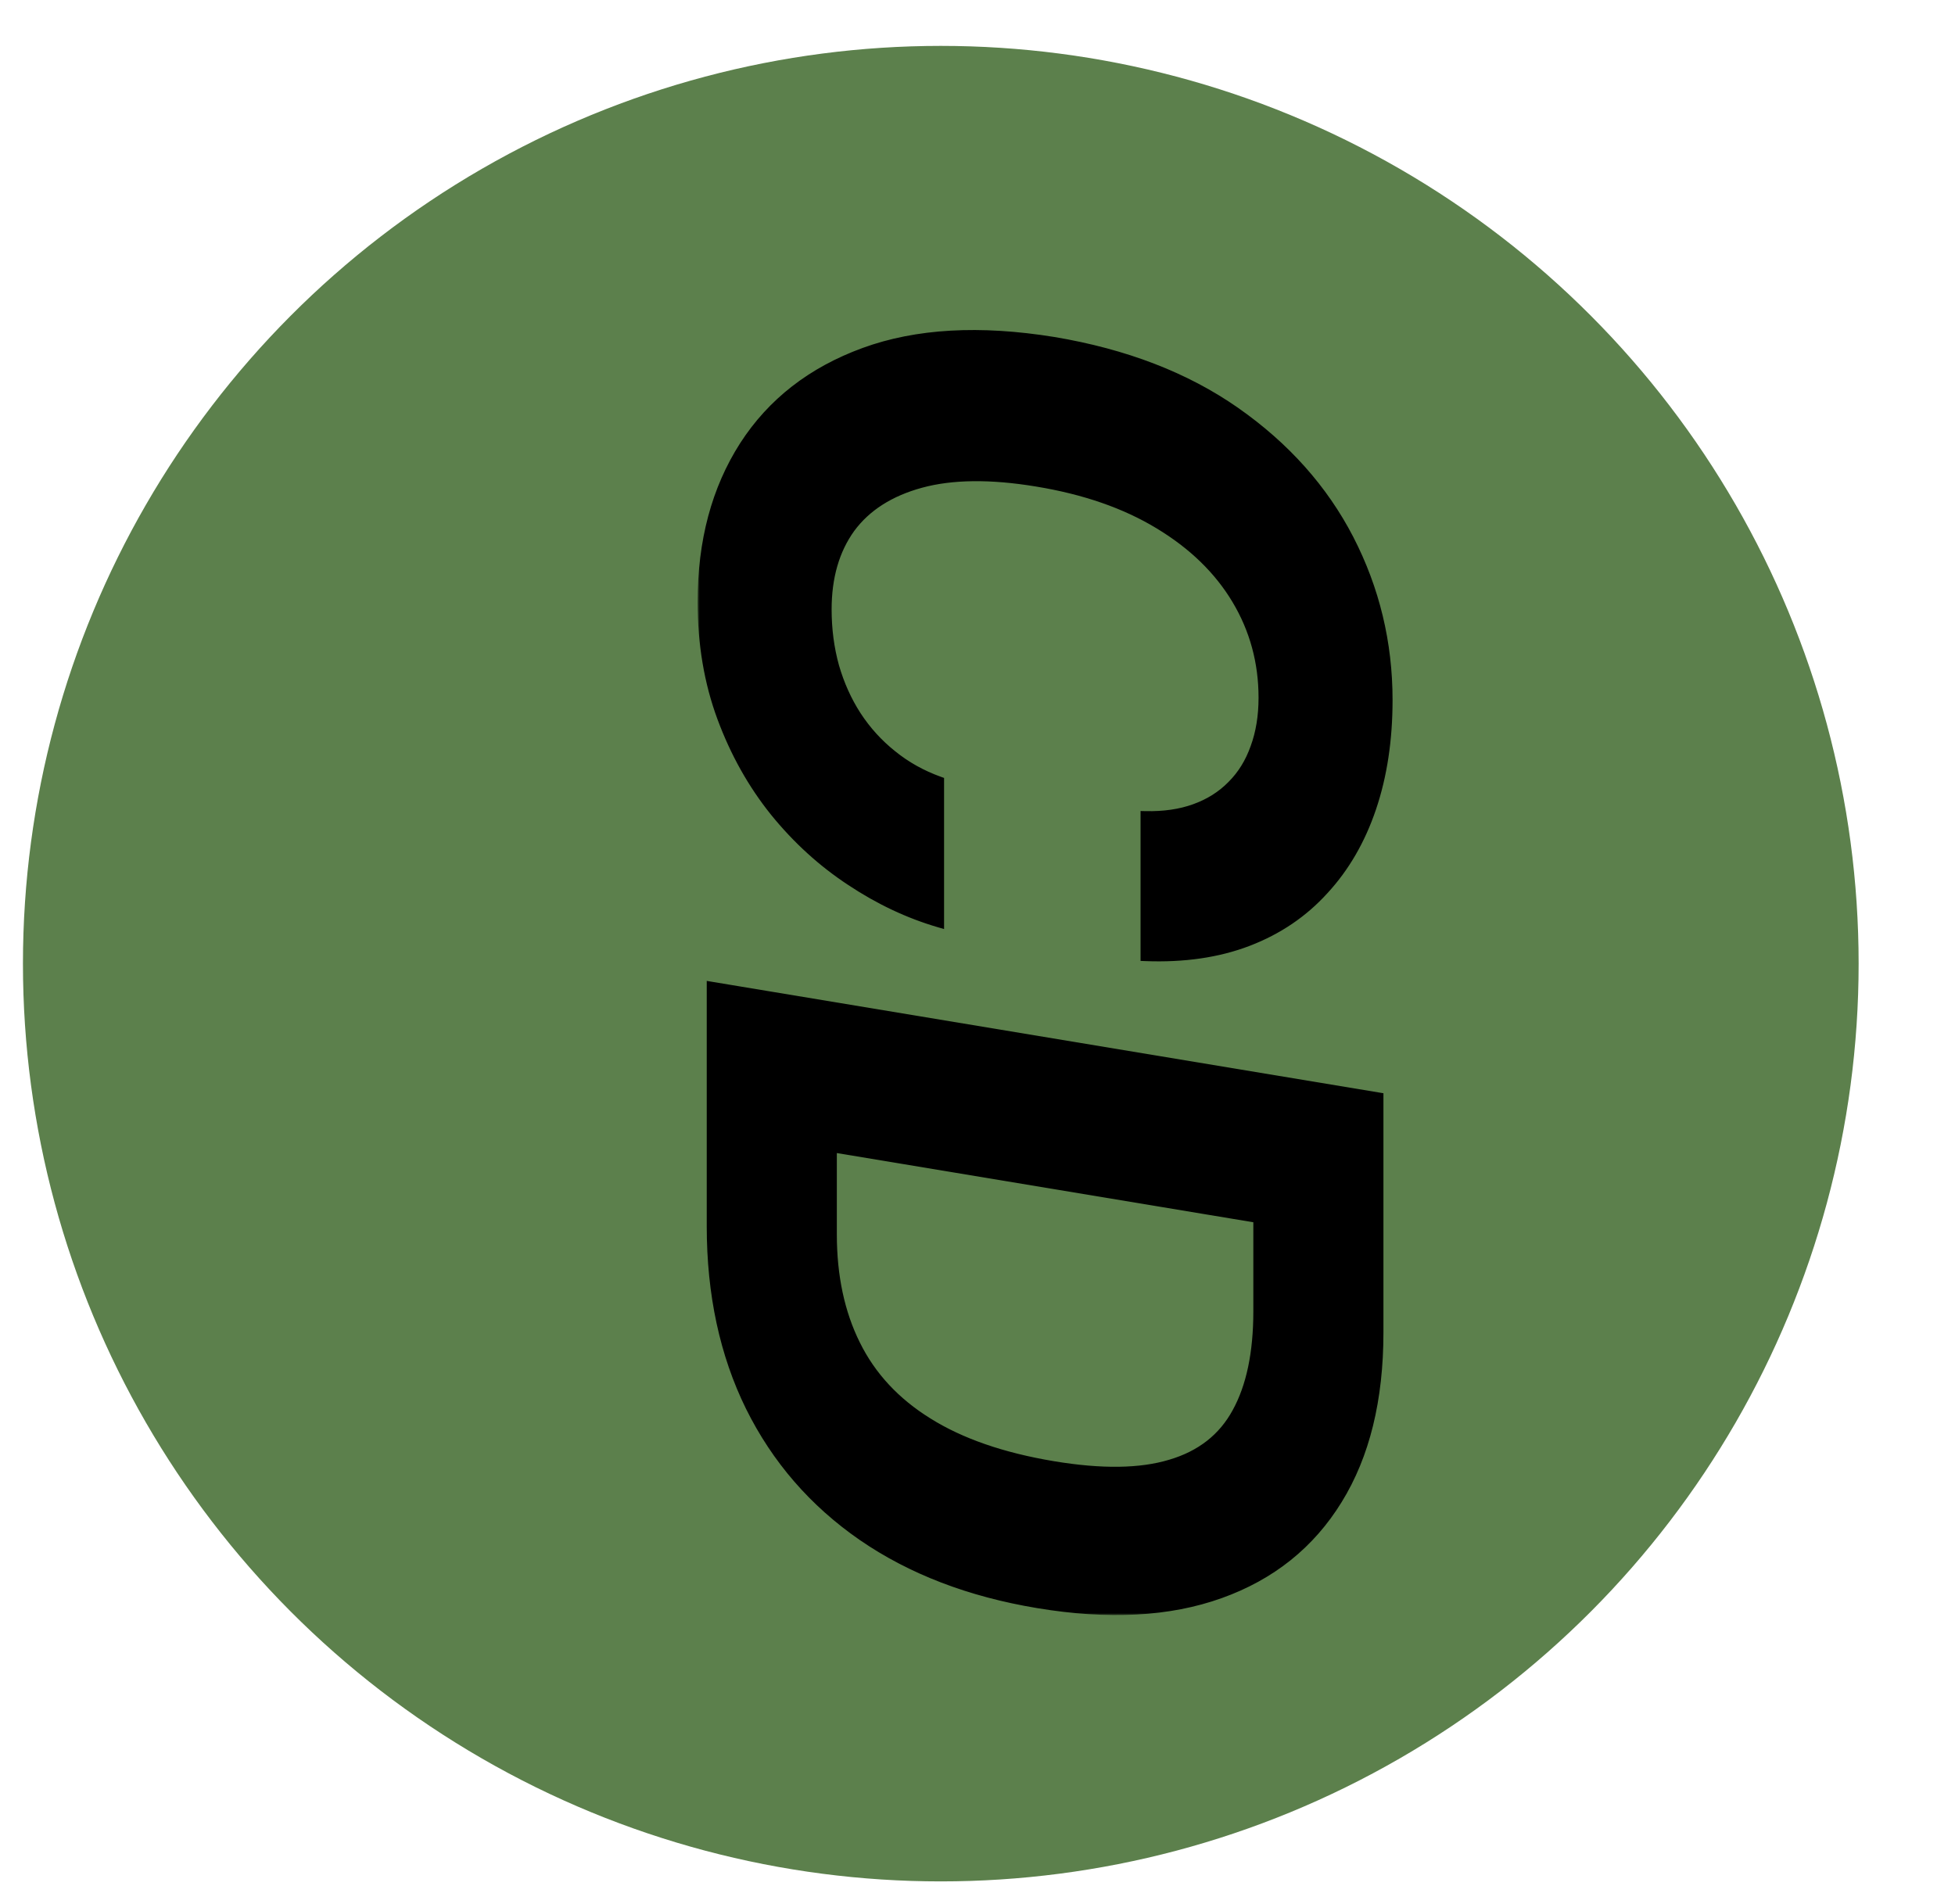 <svg xmlns="http://www.w3.org/2000/svg" width="426" height="415" viewBox="0 0 426 415" fill="none">
<rect width="426" height="415" fill=""/>
<g filter="url(#filter0_d_17_3)">
<circle cx="226" cy="200" r="200" fill="#5C804C"/>
</g>
<g filter="url(#filter1_d_17_3)">
<mask id="path-2-outside-1_17_3" maskUnits="userSpaceOnUse" x="150" y="65" width="152" height="281" fill="black">
<rect fill="white" x="150" y="65" width="152" height="281"/>
<path d="M247.531 202.443L247.531 171.761C251.603 171.856 255.202 171.335 258.327 170.199C261.499 169.063 264.198 167.358 266.423 165.085C268.649 162.86 270.33 160.137 271.466 156.918C272.65 153.698 273.241 150.076 273.241 146.051C273.241 138.286 271.3 131.16 267.418 124.673C263.535 118.187 257.901 112.718 250.514 108.267C243.175 103.816 234.297 100.739 223.881 99.034C213.843 97.377 205.438 97.472 198.668 99.318C191.897 101.165 186.783 104.432 183.327 109.119C179.918 113.854 178.213 119.749 178.213 126.804C178.213 131.16 178.758 135.303 179.847 139.233C180.983 143.163 182.593 146.738 184.676 149.957C186.807 153.224 189.387 156.065 192.418 158.48C195.448 160.942 198.881 162.86 202.716 164.233V195.128C196.04 193.187 189.6 190.156 183.398 186.037C177.195 181.965 171.655 176.922 166.778 170.909C161.949 164.896 158.114 158.054 155.273 150.384C152.432 142.713 151.011 134.309 151.011 125.17C151.011 111.96 154.042 100.62 160.102 91.151C166.163 81.728 174.899 74.934 186.31 70.767C197.721 66.6 211.475 65.819 227.574 68.423C243.152 71.028 256.362 76.117 267.205 83.693C278.095 91.316 286.357 100.573 291.991 111.463C297.626 122.401 300.443 134.096 300.443 146.548C300.443 155.213 299.259 163.049 296.892 170.057C294.525 177.064 291.068 183.03 286.523 187.955C282.025 192.926 276.509 196.667 269.974 199.176C263.44 201.686 255.959 202.775 247.531 202.443ZM153 261.214V208.942L298.455 233.089L298.455 284.368C298.455 298.999 295.472 311.143 289.506 320.803C283.54 330.509 274.993 337.351 263.866 341.328C252.787 345.305 239.553 346.016 224.165 343.459C209.297 340.997 196.537 336.096 185.884 328.757C175.277 321.418 167.134 312.019 161.452 300.561C155.817 289.103 153 275.987 153 261.214ZM179.349 244.098V262.99C179.349 272.128 181.054 280.13 184.463 286.996C187.872 293.909 193.128 299.567 200.23 303.97C207.332 308.421 216.423 311.57 227.503 313.416C238.014 315.168 246.537 315.05 253.071 313.061C259.652 311.12 264.458 307.356 267.489 301.768C270.566 296.181 272.105 288.842 272.105 279.751V259.51L179.349 244.098Z"/>
</mask>
<path d="M247.531 202.443L247.531 171.761C251.603 171.856 255.202 171.335 258.327 170.199C261.499 169.063 264.198 167.358 266.423 165.085C268.649 162.86 270.33 160.137 271.466 156.918C272.65 153.698 273.241 150.076 273.241 146.051C273.241 138.286 271.3 131.16 267.418 124.673C263.535 118.187 257.901 112.718 250.514 108.267C243.175 103.816 234.297 100.739 223.881 99.034C213.843 97.377 205.438 97.472 198.668 99.318C191.897 101.165 186.783 104.432 183.327 109.119C179.918 113.854 178.213 119.749 178.213 126.804C178.213 131.16 178.758 135.303 179.847 139.233C180.983 143.163 182.593 146.738 184.676 149.957C186.807 153.224 189.387 156.065 192.418 158.48C195.448 160.942 198.881 162.86 202.716 164.233V195.128C196.04 193.187 189.6 190.156 183.398 186.037C177.195 181.965 171.655 176.922 166.778 170.909C161.949 164.896 158.114 158.054 155.273 150.384C152.432 142.713 151.011 134.309 151.011 125.17C151.011 111.96 154.042 100.62 160.102 91.151C166.163 81.728 174.899 74.934 186.31 70.767C197.721 66.6 211.475 65.819 227.574 68.423C243.152 71.028 256.362 76.117 267.205 83.693C278.095 91.316 286.357 100.573 291.991 111.463C297.626 122.401 300.443 134.096 300.443 146.548C300.443 155.213 299.259 163.049 296.892 170.057C294.525 177.064 291.068 183.03 286.523 187.955C282.025 192.926 276.509 196.667 269.974 199.176C263.44 201.686 255.959 202.775 247.531 202.443ZM153 261.214V208.942L298.455 233.089L298.455 284.368C298.455 298.999 295.472 311.143 289.506 320.803C283.54 330.509 274.993 337.351 263.866 341.328C252.787 345.305 239.553 346.016 224.165 343.459C209.297 340.997 196.537 336.096 185.884 328.757C175.277 321.418 167.134 312.019 161.452 300.561C155.817 289.103 153 275.987 153 261.214ZM179.349 244.098V262.99C179.349 272.128 181.054 280.13 184.463 286.996C187.872 293.909 193.128 299.567 200.23 303.97C207.332 308.421 216.423 311.57 227.503 313.416C238.014 315.168 246.537 315.05 253.071 313.061C259.652 311.12 264.458 307.356 267.489 301.768C270.566 296.181 272.105 288.842 272.105 279.751V259.51L179.349 244.098Z" fill="black"/>
<path d="M247.531 202.443H246.531V203.405L247.492 203.442L247.531 202.443ZM247.531 171.761L247.555 170.762L246.531 170.738V171.761H247.531ZM258.327 170.199L257.989 169.257L257.985 169.259L258.327 170.199ZM266.423 165.085L265.716 164.378L265.709 164.386L266.423 165.085ZM271.466 156.918L270.527 156.573L270.523 156.585L271.466 156.918ZM267.418 124.673L266.56 125.187L266.56 125.187L267.418 124.673ZM250.514 108.267L249.996 109.122L249.998 109.124L250.514 108.267ZM223.881 99.034L223.718 100.021L223.719 100.021L223.881 99.034ZM198.668 99.318L198.931 100.283L198.931 100.283L198.668 99.318ZM183.327 109.119L182.522 108.526L182.515 108.535L183.327 109.119ZM179.847 139.233L178.883 139.5L178.886 139.511L179.847 139.233ZM184.676 149.957L183.837 150.501L183.839 150.504L184.676 149.957ZM192.418 158.48L193.048 157.704L193.041 157.698L192.418 158.48ZM202.716 164.233H203.716V163.529L203.053 163.291L202.716 164.233ZM202.716 195.128L202.437 196.088L203.716 196.46V195.128H202.716ZM183.398 186.037L183.951 185.204L183.947 185.201L183.398 186.037ZM166.778 170.909L165.999 171.535L166.002 171.539L166.778 170.909ZM155.273 150.384L156.21 150.036L156.21 150.036L155.273 150.384ZM160.102 91.151L159.261 90.61L159.26 90.612L160.102 91.151ZM186.31 70.767L185.967 69.828L185.967 69.828L186.31 70.767ZM227.574 68.423L227.739 67.437L227.734 67.436L227.574 68.423ZM267.205 83.693L267.778 82.874L267.777 82.873L267.205 83.693ZM291.991 111.463L292.88 111.005L292.88 111.004L291.991 111.463ZM286.523 187.955L285.788 187.276L285.781 187.284L286.523 187.955ZM269.974 199.176L269.616 198.243L269.616 198.243L269.974 199.176ZM248.531 202.443L248.531 171.761H246.531L246.531 202.443H248.531ZM247.508 172.761C251.677 172.858 255.404 172.326 258.668 171.139L257.985 169.259C255 170.345 251.529 170.854 247.555 170.762L247.508 172.761ZM258.664 171.14C261.97 169.956 264.8 168.172 267.138 165.785L265.709 164.386C263.596 166.544 261.028 168.169 257.989 169.257L258.664 171.14ZM267.13 165.792C269.47 163.453 271.227 160.599 272.409 157.25L270.523 156.585C269.432 159.676 267.827 162.267 265.716 164.378L267.13 165.792ZM272.404 157.263C273.635 153.915 274.241 150.174 274.241 146.051H272.241C272.241 149.978 271.664 153.481 270.527 156.573L272.404 157.263ZM274.241 146.051C274.241 138.11 272.254 130.806 268.276 124.16L266.56 125.187C270.347 131.514 272.241 138.462 272.241 146.051H274.241ZM268.276 124.16C264.298 117.514 258.537 111.934 251.03 107.411L249.998 109.124C257.264 113.502 262.772 118.859 266.56 125.187L268.276 124.16ZM251.033 107.412C243.562 102.882 234.557 99.768 224.042 98.047L223.719 100.021C234.038 101.709 242.788 104.751 249.996 109.122L251.033 107.412ZM224.044 98.047C213.923 96.376 205.362 96.456 198.404 98.353L198.931 100.283C205.515 98.487 213.763 98.377 223.718 100.021L224.044 98.047ZM198.404 98.353C191.462 100.247 186.138 103.622 182.522 108.526L184.132 109.713C187.429 105.242 192.331 102.083 198.931 100.283L198.404 98.353ZM182.515 108.535C178.96 113.473 177.213 119.584 177.213 126.804H179.213C179.213 119.914 180.875 114.235 184.138 109.704L182.515 108.535ZM177.213 126.804C177.213 131.244 177.768 135.477 178.883 139.5L180.81 138.966C179.747 135.129 179.213 131.076 179.213 126.804H177.213ZM178.886 139.511C180.048 143.528 181.697 147.194 183.837 150.501L185.516 149.414C183.489 146.282 181.918 142.797 180.807 138.955L178.886 139.511ZM183.839 150.504C186.027 153.86 188.68 156.78 191.794 159.262L193.041 157.698C190.095 155.35 187.586 152.589 185.514 149.411L183.839 150.504ZM191.787 159.256C194.909 161.793 198.442 163.765 202.379 165.174L203.053 163.291C199.32 161.955 195.987 160.092 193.048 157.704L191.787 159.256ZM201.716 164.233V195.128H203.716V164.233H201.716ZM202.995 194.168C196.423 192.257 190.075 189.271 183.951 185.204L182.844 186.87C189.126 191.041 195.657 194.117 202.437 196.088L202.995 194.168ZM183.947 185.201C177.834 181.188 172.37 176.216 167.555 170.279L166.002 171.539C170.941 177.629 176.556 182.742 182.849 186.873L183.947 185.201ZM167.558 170.283C162.8 164.358 159.016 157.612 156.21 150.036L154.335 150.731C157.211 158.496 161.098 165.433 165.999 171.535L167.558 170.283ZM156.21 150.036C153.415 142.489 152.011 134.204 152.011 125.17H150.011C150.011 134.413 151.448 142.937 154.335 150.731L156.21 150.036ZM152.011 125.17C152.011 112.117 155.004 100.972 160.945 91.69L159.26 90.612C153.079 100.269 150.011 111.803 150.011 125.17H152.011ZM160.943 91.692C166.876 82.469 175.428 75.805 186.653 71.706L185.967 69.828C174.369 74.062 165.45 80.988 159.261 90.61L160.943 91.692ZM186.653 71.706C197.857 67.615 211.429 66.825 227.414 69.41L227.734 67.436C211.522 64.814 197.584 65.586 185.967 69.828L186.653 71.706ZM227.409 69.41C242.868 71.994 255.932 77.037 266.632 84.513L267.777 82.873C256.791 75.198 243.435 70.061 227.739 67.437L227.409 69.41ZM266.631 84.512C277.4 92.051 285.549 101.188 291.103 111.923L292.88 111.004C287.165 99.958 278.789 90.582 267.778 82.874L266.631 84.512ZM291.103 111.921C296.663 122.715 299.443 134.253 299.443 146.548H301.443C301.443 133.938 298.589 122.086 292.88 111.005L291.103 111.921ZM299.443 146.548C299.443 155.122 298.272 162.848 295.945 169.737L297.839 170.377C300.247 163.25 301.443 155.304 301.443 146.548H299.443ZM295.945 169.737C293.617 176.625 290.229 182.465 285.788 187.276L287.258 188.633C291.908 183.595 295.432 177.504 297.839 170.377L295.945 169.737ZM285.781 187.284C281.393 192.134 276.01 195.787 269.616 198.243L270.333 200.11C277.007 197.546 282.656 193.719 287.264 188.625L285.781 187.284ZM269.616 198.243C263.232 200.695 255.89 201.771 247.571 201.444L247.492 203.442C256.028 203.778 263.649 202.677 270.333 200.11L269.616 198.243ZM153 208.942L153.164 207.955L152 207.762V208.942H153ZM298.455 233.089H299.455V232.242L298.618 232.103L298.455 233.089ZM289.506 320.803L288.655 320.277L288.654 320.279L289.506 320.803ZM263.866 341.328L263.53 340.386L263.529 340.387L263.866 341.328ZM224.165 343.459L224.329 342.472L224.328 342.472L224.165 343.459ZM185.884 328.757L185.315 329.579L185.316 329.581L185.884 328.757ZM161.452 300.561L160.554 301.002L160.556 301.005L161.452 300.561ZM179.349 244.098L179.513 243.112L178.349 242.918V244.098H179.349ZM184.463 286.996L185.36 286.553L185.359 286.551L184.463 286.996ZM200.23 303.97L200.761 303.123L200.757 303.12L200.23 303.97ZM227.503 313.416L227.338 314.403L227.338 314.403L227.503 313.416ZM253.071 313.061L252.788 312.102L252.78 312.104L253.071 313.061ZM267.489 301.768L266.613 301.286L266.61 301.292L267.489 301.768ZM272.105 259.51H273.105V258.662L272.269 258.523L272.105 259.51ZM154 261.214V208.942H152V261.214H154ZM152.836 209.928L298.291 234.076L298.618 232.103L153.164 207.955L152.836 209.928ZM297.455 233.089L297.455 284.368H299.455L299.455 233.089H297.455ZM297.455 284.368C297.455 298.866 294.499 310.815 288.655 320.277L290.356 321.328C296.444 311.471 299.455 299.131 299.455 284.368H297.455ZM288.654 320.279C282.812 329.784 274.451 336.483 263.53 340.386L264.203 342.27C275.536 338.219 284.268 331.234 290.358 321.326L288.654 320.279ZM263.529 340.387C252.654 344.291 239.601 345.01 224.329 342.472L224.001 344.445C239.505 347.021 252.92 346.32 264.204 342.269L263.529 340.387ZM224.328 342.472C209.582 340.03 196.965 335.177 186.451 327.934L185.316 329.581C196.109 337.016 209.013 341.963 224.001 344.445L224.328 342.472ZM186.453 327.935C175.984 320.691 167.954 311.422 162.348 300.117L160.556 301.005C166.313 312.617 174.57 322.145 185.315 329.579L186.453 327.935ZM162.349 300.12C156.792 288.819 154 275.858 154 261.214H152C152 276.116 154.842 289.387 160.554 301.002L162.349 300.12ZM178.349 244.098V262.99H180.349V244.098H178.349ZM178.349 262.99C178.349 272.253 180.078 280.413 183.567 287.44L185.359 286.551C182.03 279.848 180.349 272.003 180.349 262.99H178.349ZM183.566 287.438C187.065 294.533 192.456 300.327 199.703 304.82L200.757 303.12C193.8 298.807 188.679 293.284 185.36 286.553L183.566 287.438ZM199.699 304.818C206.944 309.358 216.171 312.541 227.338 314.403L227.667 312.43C216.676 310.598 207.721 307.484 200.761 303.123L199.699 304.818ZM227.338 314.403C237.925 316.167 246.621 316.069 253.362 314.018L252.78 312.104C246.453 314.03 238.103 314.169 227.667 312.43L227.338 314.403ZM253.354 314.02C260.168 312.01 265.2 308.086 268.368 302.245L266.61 301.292C263.717 306.625 259.137 310.229 252.788 312.102L253.354 314.02ZM268.365 302.251C271.551 296.466 273.105 288.944 273.105 279.751H271.105C271.105 288.741 269.582 295.896 266.613 301.286L268.365 302.251ZM273.105 279.751V259.51H271.105V279.751H273.105ZM272.269 258.523L179.513 243.112L179.186 245.084L271.941 260.496L272.269 258.523Z" fill="black" mask="url(#path-2-outside-1_17_3)"/>
</g>
<defs>
<filter id="filter0_d_17_3" x="0.8" y="0" width="425.2" height="414.2" filterUnits="userSpaceOnUse" color-interpolation-filters="sRGB">
<feFlood flood-opacity="0" result="BackgroundImageFix"/>
<feColorMatrix in="SourceAlpha" type="matrix" values="0 0 0 0 0 0 0 0 0 0 0 0 0 0 0 0 0 0 127 0" result="hardAlpha"/>
<feOffset dx="-21" dy="10"/>
<feGaussianBlur stdDeviation="2.1"/>
<feComposite in2="hardAlpha" operator="out"/>
<feColorMatrix type="matrix" values="0 0 0 0 0 0 0 0 0 0 0 0 0 0 0 0 0 0 0.25 0"/>
<feBlend mode="normal" in2="BackgroundImageFix" result="effect1_dropShadow_17_3"/>
<feBlend mode="normal" in="SourceGraphic" in2="effect1_dropShadow_17_3" result="shape"/>
</filter>
<filter id="filter1_d_17_3" x="146.111" y="65.921" width="163.232" height="291.939" filterUnits="userSpaceOnUse" color-interpolation-filters="sRGB">
<feFlood flood-opacity="0" result="BackgroundImageFix"/>
<feColorMatrix in="SourceAlpha" type="matrix" values="0 0 0 0 0 0 0 0 0 0 0 0 0 0 0 0 0 0 127 0" result="hardAlpha"/>
<feOffset dx="2" dy="6"/>
<feGaussianBlur stdDeviation="2.95"/>
<feComposite in2="hardAlpha" operator="out"/>
<feColorMatrix type="matrix" values="0 0 0 0 0 0 0 0 0 0 0 0 0 0 0 0 0 0 0.25 0"/>
<feBlend mode="normal" in2="BackgroundImageFix" result="effect1_dropShadow_17_3"/>
<feBlend mode="normal" in="SourceGraphic" in2="effect1_dropShadow_17_3" result="shape"/>
</filter>
</defs>
</svg>